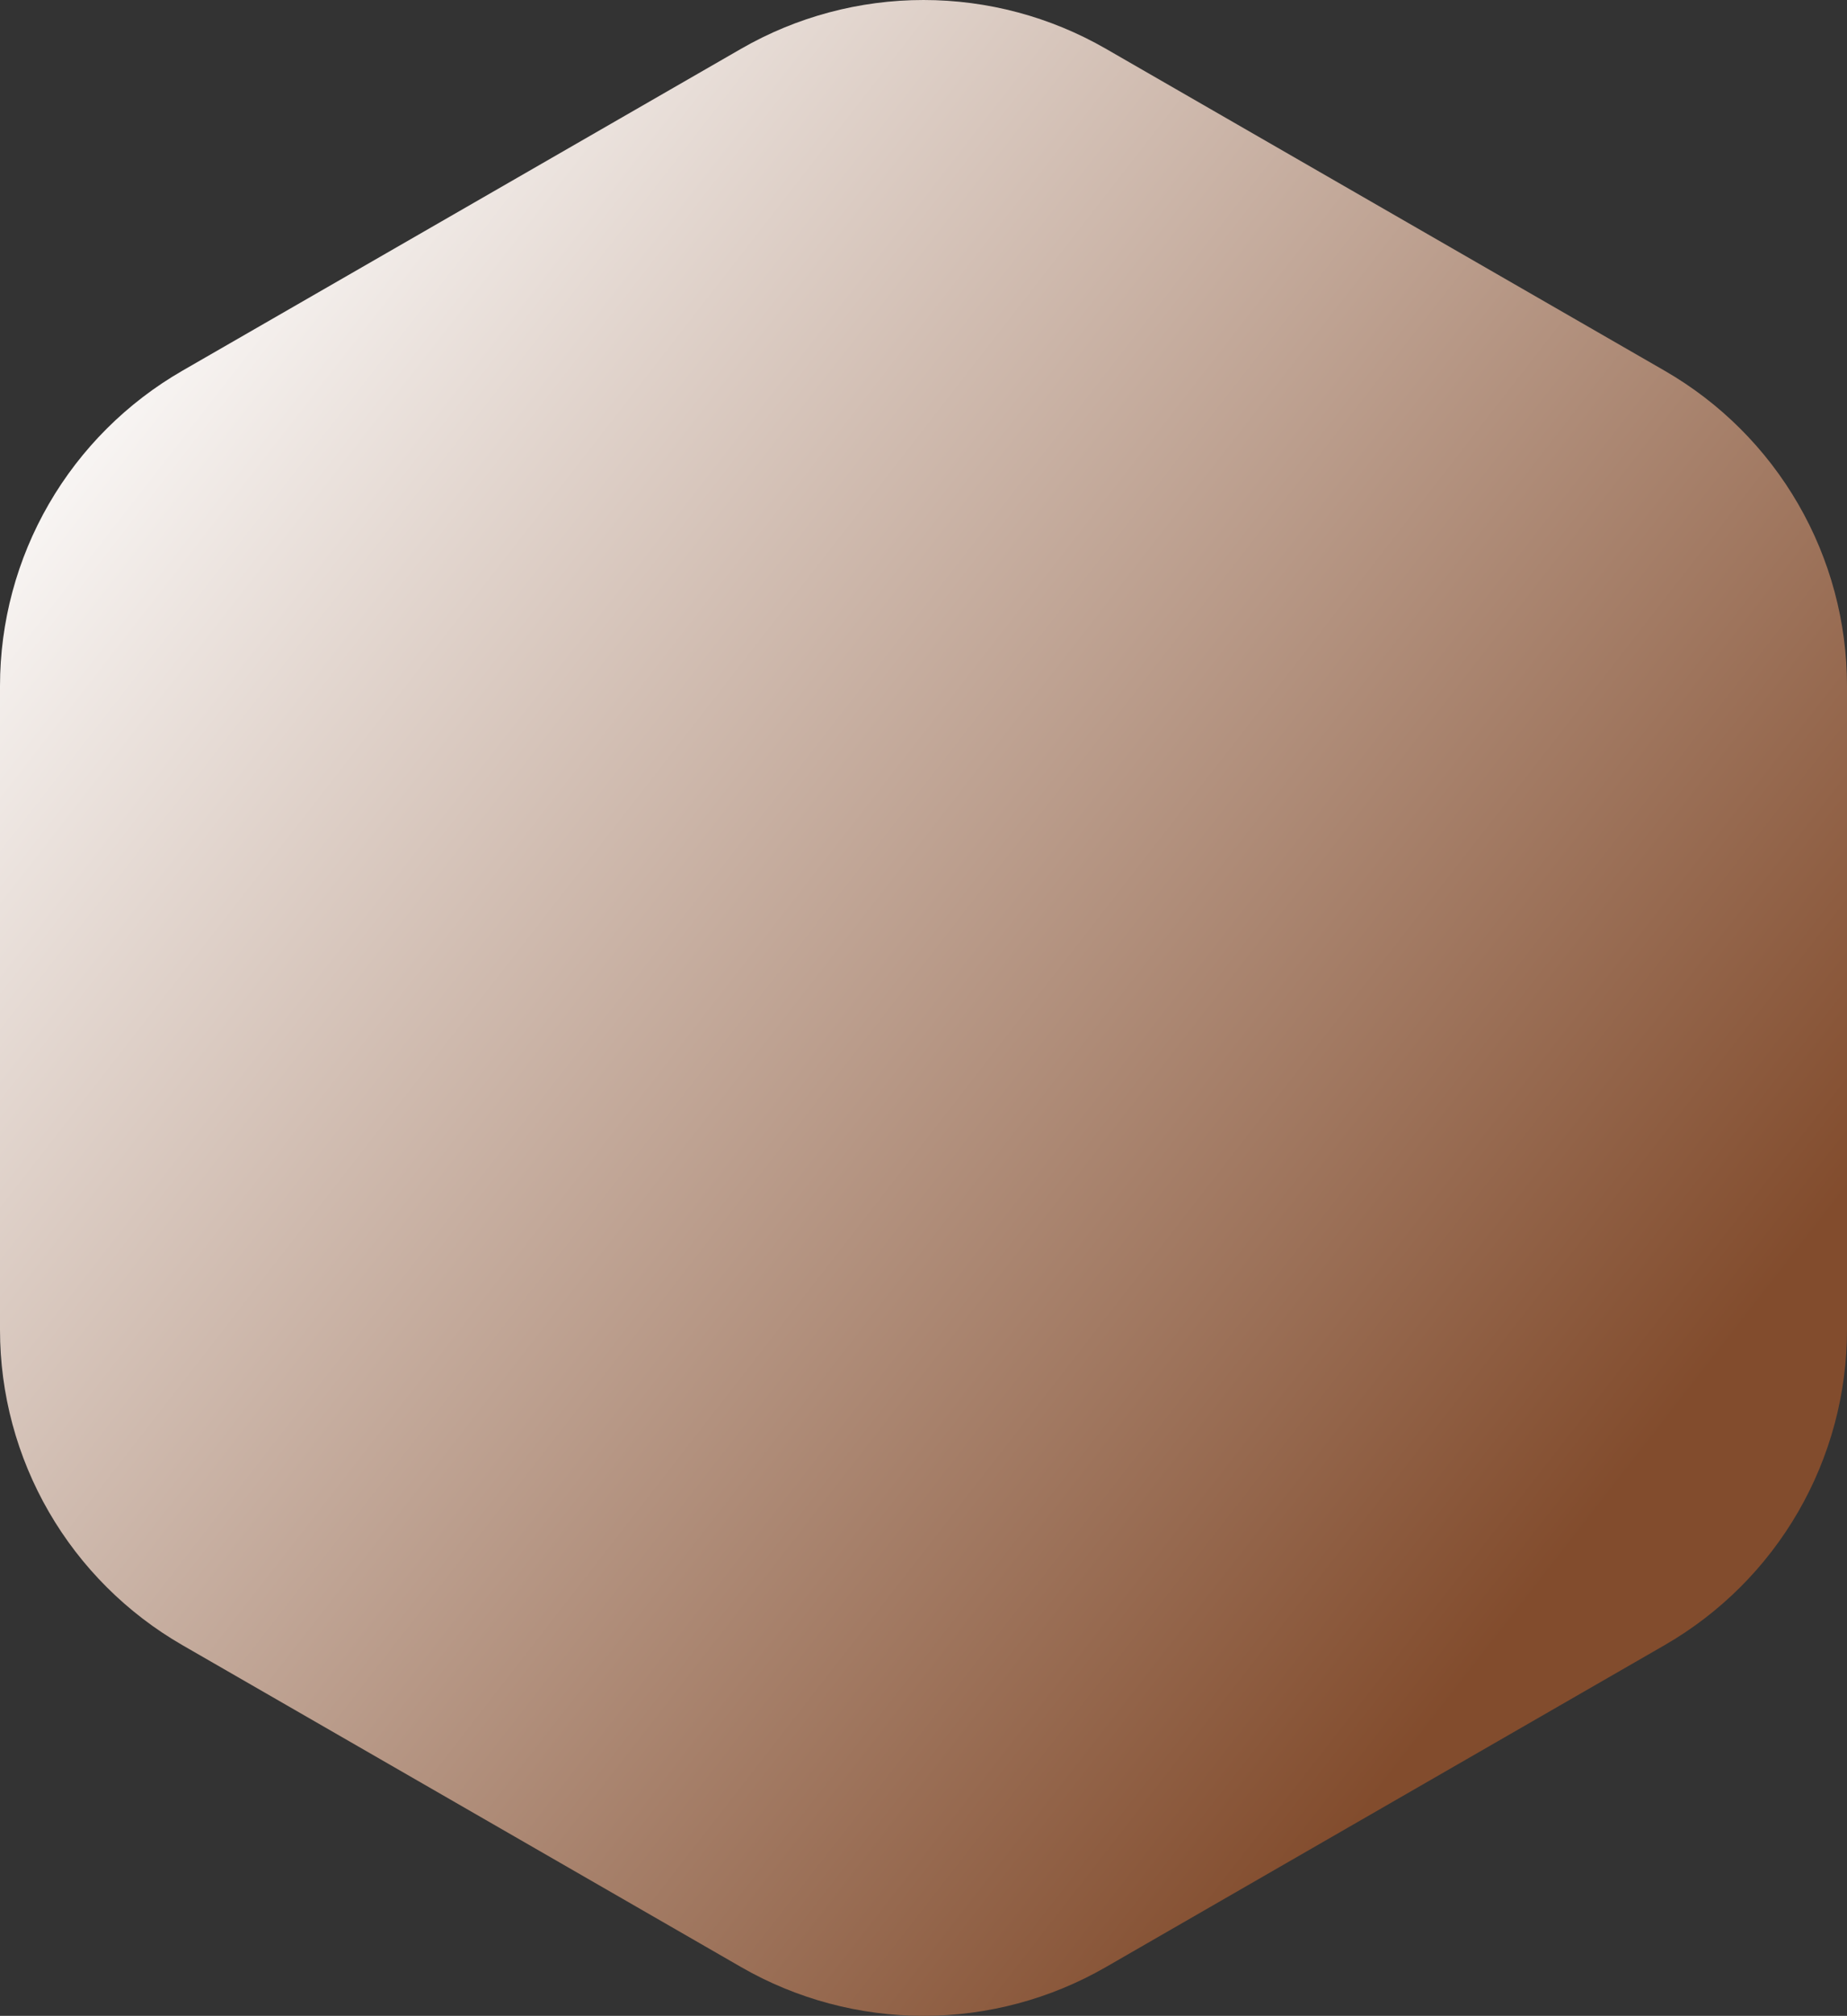 <?xml version="1.0" encoding="UTF-8"?> <svg xmlns="http://www.w3.org/2000/svg" width="485" height="529" viewBox="0 0 485 529" fill="none"><rect x="0" y="0" width="485" height="529" fill="#333333" stroke="none"/><g clip-path="url(#clip0_711_26)"><g clip-path="url(#clip1_711_26)"><g clip-path="url(#clip2_711_26)"><path d="M485 180.013V348.987C485 365.756 480.575 382.228 472.168 396.75C463.762 411.272 451.671 423.331 437.111 431.715L290.389 516.202C275.829 524.586 259.312 529 242.5 529C225.688 529 209.171 524.586 194.611 516.202L47.889 431.715C33.329 423.33 21.238 411.272 12.832 396.75C4.426 382.228 1.13044e-05 365.755 0 348.987L7.38612e-06 180.013C-8.482e-07 163.244 4.426 146.772 12.832 132.25C21.238 117.728 33.329 105.669 47.889 97.285L194.611 12.798C209.171 4.414 225.688 -7.3488e-07 242.5 0C259.312 7.349e-07 275.829 4.414 290.389 12.798L437.111 97.285C451.671 105.67 463.762 117.728 472.168 132.25C480.575 146.772 485 163.244 485 180.013Z" fill="url(#paint0_linear_711_26)"></path></g></g></g><defs><linearGradient id="paint0_linear_711_26" x1="1.47196e-05" y1="99.524" x2="405.567" y2="415.062" gradientUnits="userSpaceOnUse"><stop stop-color="white"></stop><stop offset="1" stop-color="#824C2D"></stop></linearGradient><clipPath id="clip0_711_26"><rect width="485" height="529" fill="white"></rect></clipPath><clipPath id="clip1_711_26"><rect width="485" height="529" fill="white"></rect></clipPath><clipPath id="clip2_711_26"><rect width="485" height="529" fill="white"></rect></clipPath></defs></svg> 